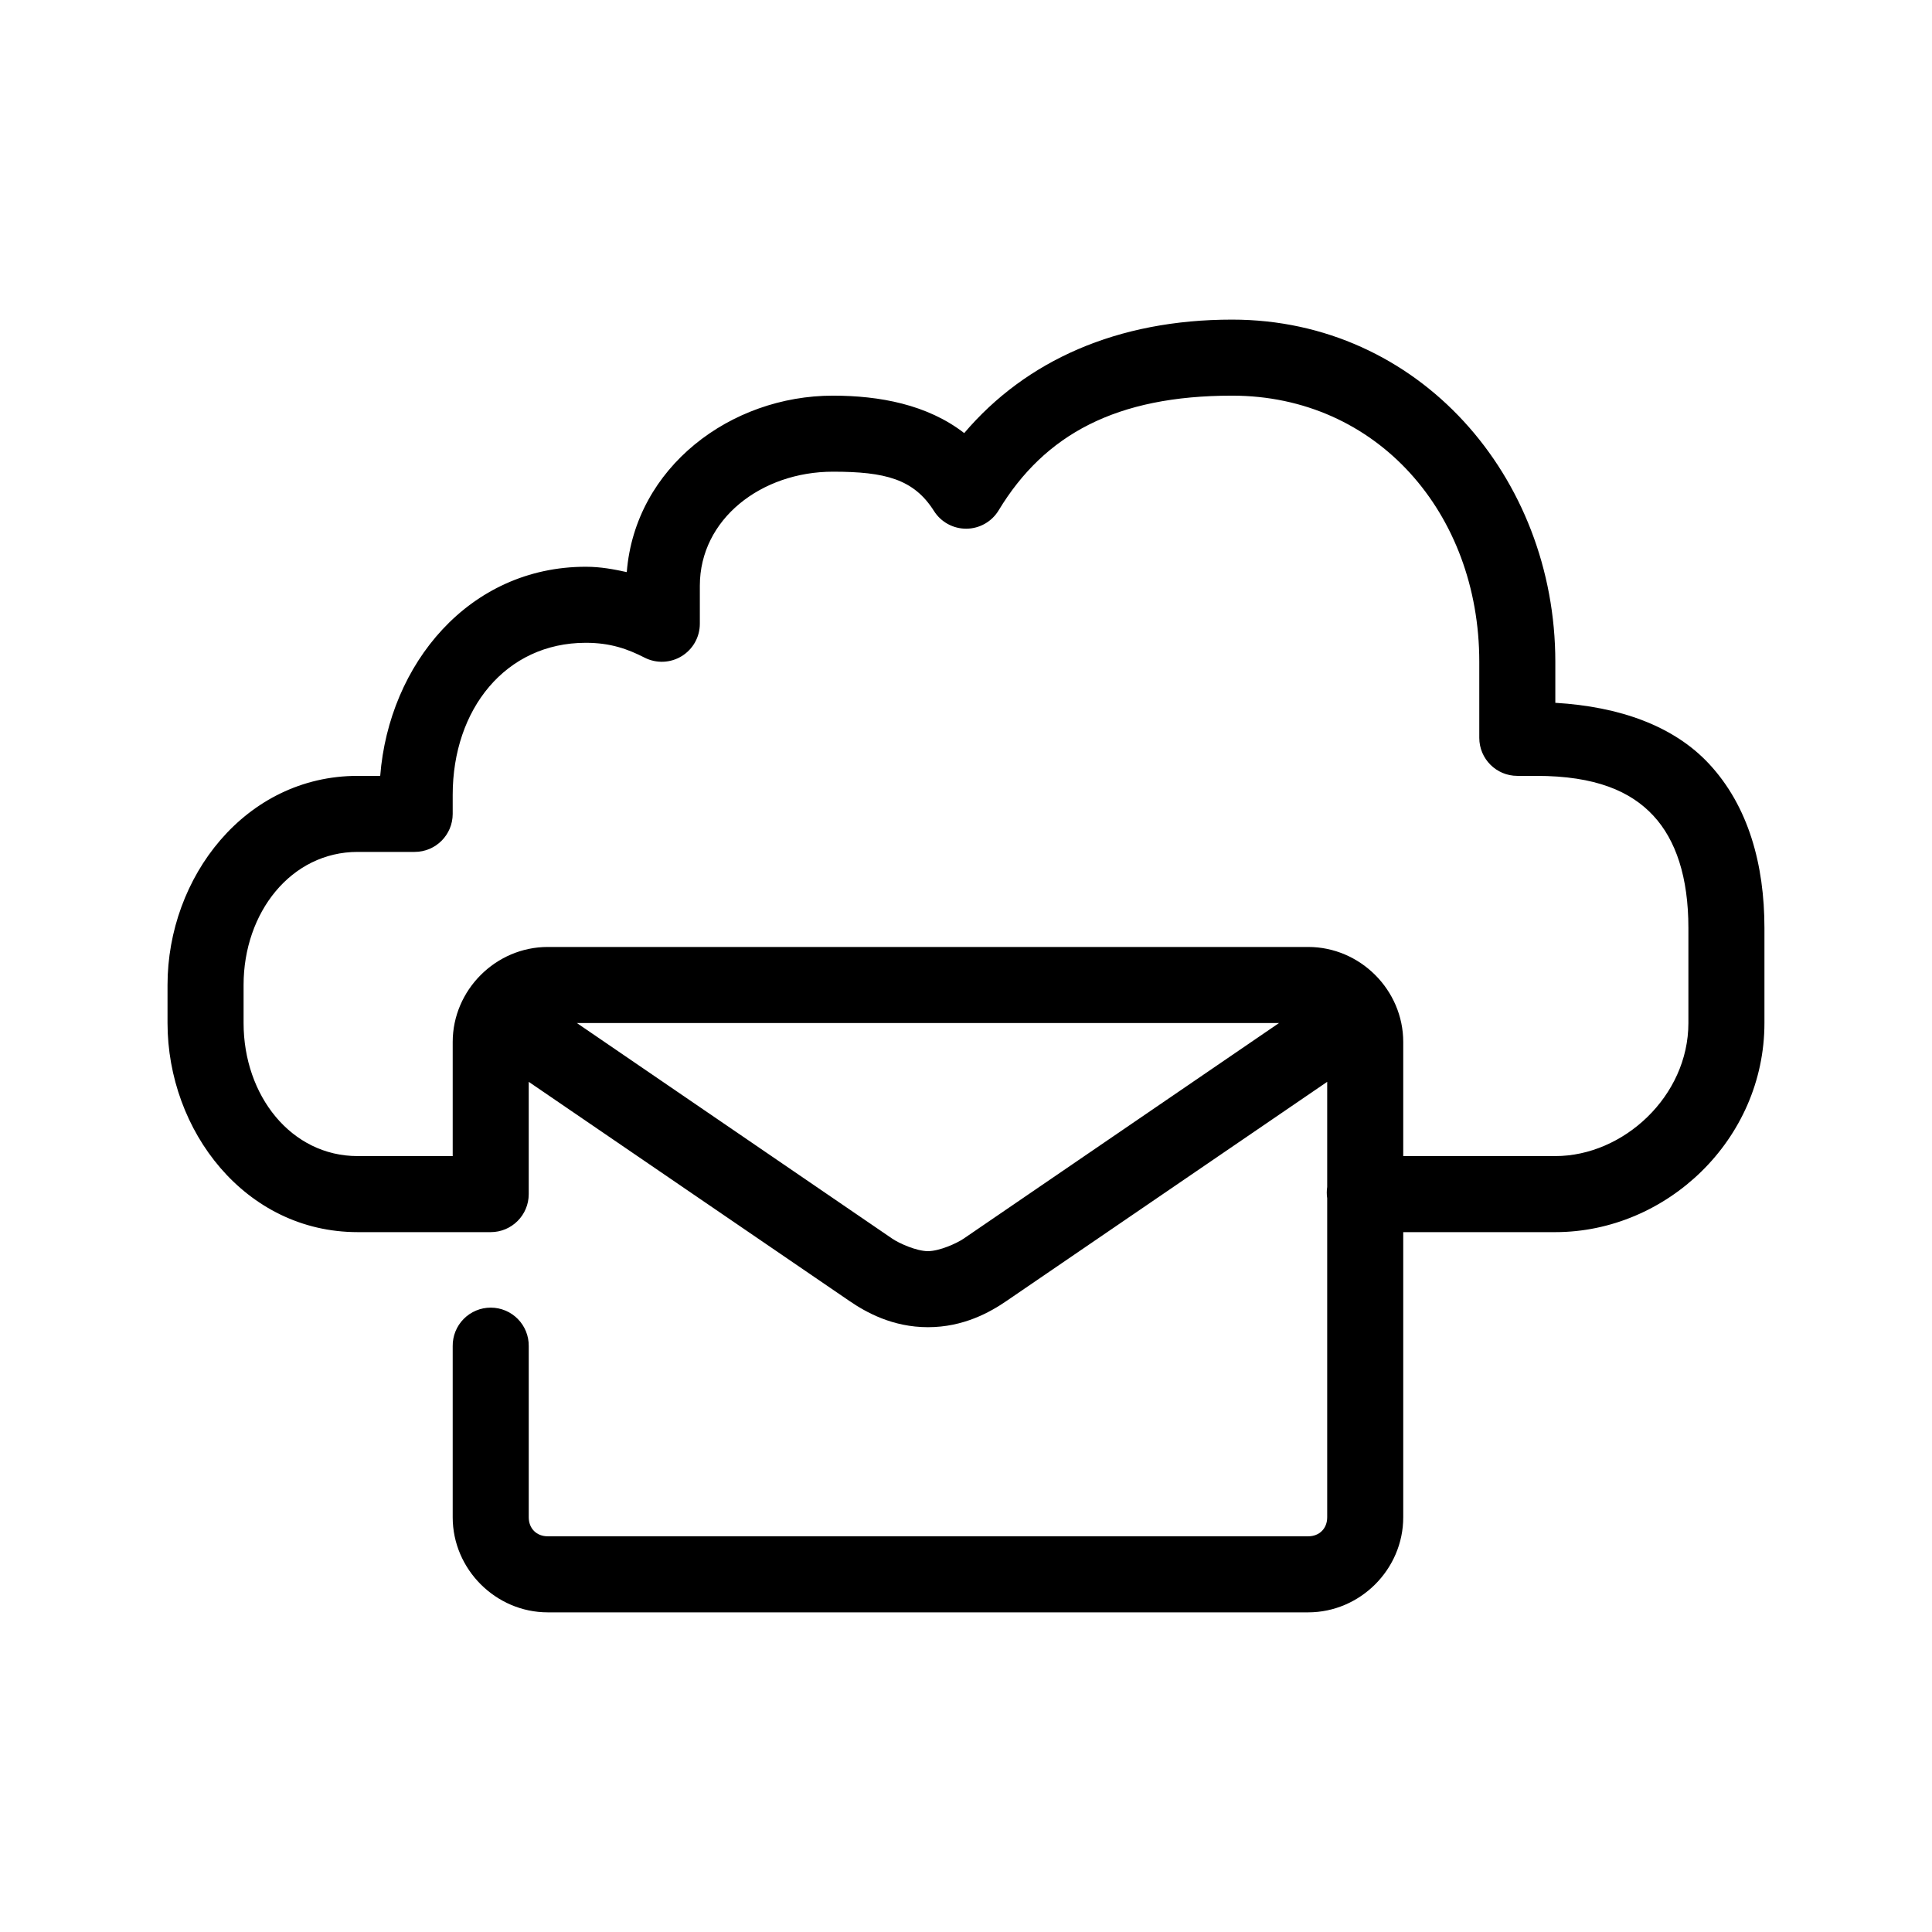 <?xml version="1.0" encoding="UTF-8"?>
<!-- Uploaded to: ICON Repo, www.svgrepo.com, Generator: ICON Repo Mixer Tools -->
<svg fill="#000000" width="800px" height="800px" version="1.1" viewBox="144 144 512 512" xmlns="http://www.w3.org/2000/svg">
 <path d="m470.53 228.7c-30.477 0-54.648 10.848-71.004 30.07-9.781-7.582-22.492-9.918-34.797-9.918-27.09 0-52.41 18.953-54.629 46.762-3.383-0.738-6.863-1.418-10.863-1.418-30.973 0-52.148 25.828-54.477 55.418h-5.981c-29.797 0-50.383 26.875-50.383 55.418v10.078c0 28.543 20.586 55.418 50.383 55.418h35.266c5.562 0 10.074-4.512 10.074-10.074v-29.758l85.02 58.098c4.356 2.977 11.387 6.926 20.781 6.926 9.398 0 16.43-3.949 20.781-6.926l85.02-58.098v27.867c-0.148 0.992-0.148 2 0 2.992v84.543c0 2.969-2.074 5.039-5.039 5.039h-201.52c-2.965 0-5.039-2.07-5.039-5.039v-45.34c0.039-2.699-1.004-5.297-2.898-7.219-1.895-1.922-4.481-3.004-7.176-3.004-2.699 0-5.281 1.082-7.176 3.004-1.895 1.922-2.938 4.519-2.902 7.219v45.34c0 13.781 11.41 25.191 25.191 25.191h201.52c13.781 0 25.191-11.41 25.191-25.191v-75.57h40.305c29.426 0 55.418-24.461 55.418-55.418v-25.191c0-16.793-4.25-32.262-14.641-43.453-9.398-10.117-23.75-15.203-40.777-16.215v-10.863c0-49.023-36.168-90.688-85.648-90.688zm0 20.152c38.344 0 65.496 31.133 65.496 70.535v20.152c0 5.562 4.512 10.074 10.074 10.074h5.039c15.715 0 25.035 4.106 31.016 10.551 5.984 6.441 9.289 16.32 9.289 29.754v25.191c0 19.422-17.258 35.266-35.266 35.266h-40.305v-30.227c0-13.781-11.41-25.191-25.191-25.191h-201.52c-13.781 0-25.191 11.41-25.191 25.191v30.227h-25.188c-17.641 0-30.23-16.055-30.23-35.266v-10.078c0-19.211 12.59-35.266 30.23-35.266h15.113c5.562 0 10.074-4.512 10.074-10.074v-5.039c0-22.684 14.008-40.305 35.27-40.305 6.594 0 11.16 1.676 15.586 3.934 3.121 1.59 6.844 1.441 9.828-0.391 2.988-1.828 4.809-5.078 4.812-8.582v-10.074c0-17.684 16.312-30.23 35.266-30.23 13.812 0 21.414 1.938 26.766 10.391 1.863 2.961 5.125 4.746 8.625 4.715s6.731-1.875 8.535-4.871c12.191-20.129 31.172-30.387 61.875-30.387zm-173.66 166.26h186.09l-83.602 57.152c-1.773 1.215-6.398 3.305-9.445 3.305s-7.668-2.09-9.445-3.305z"/>
</svg>